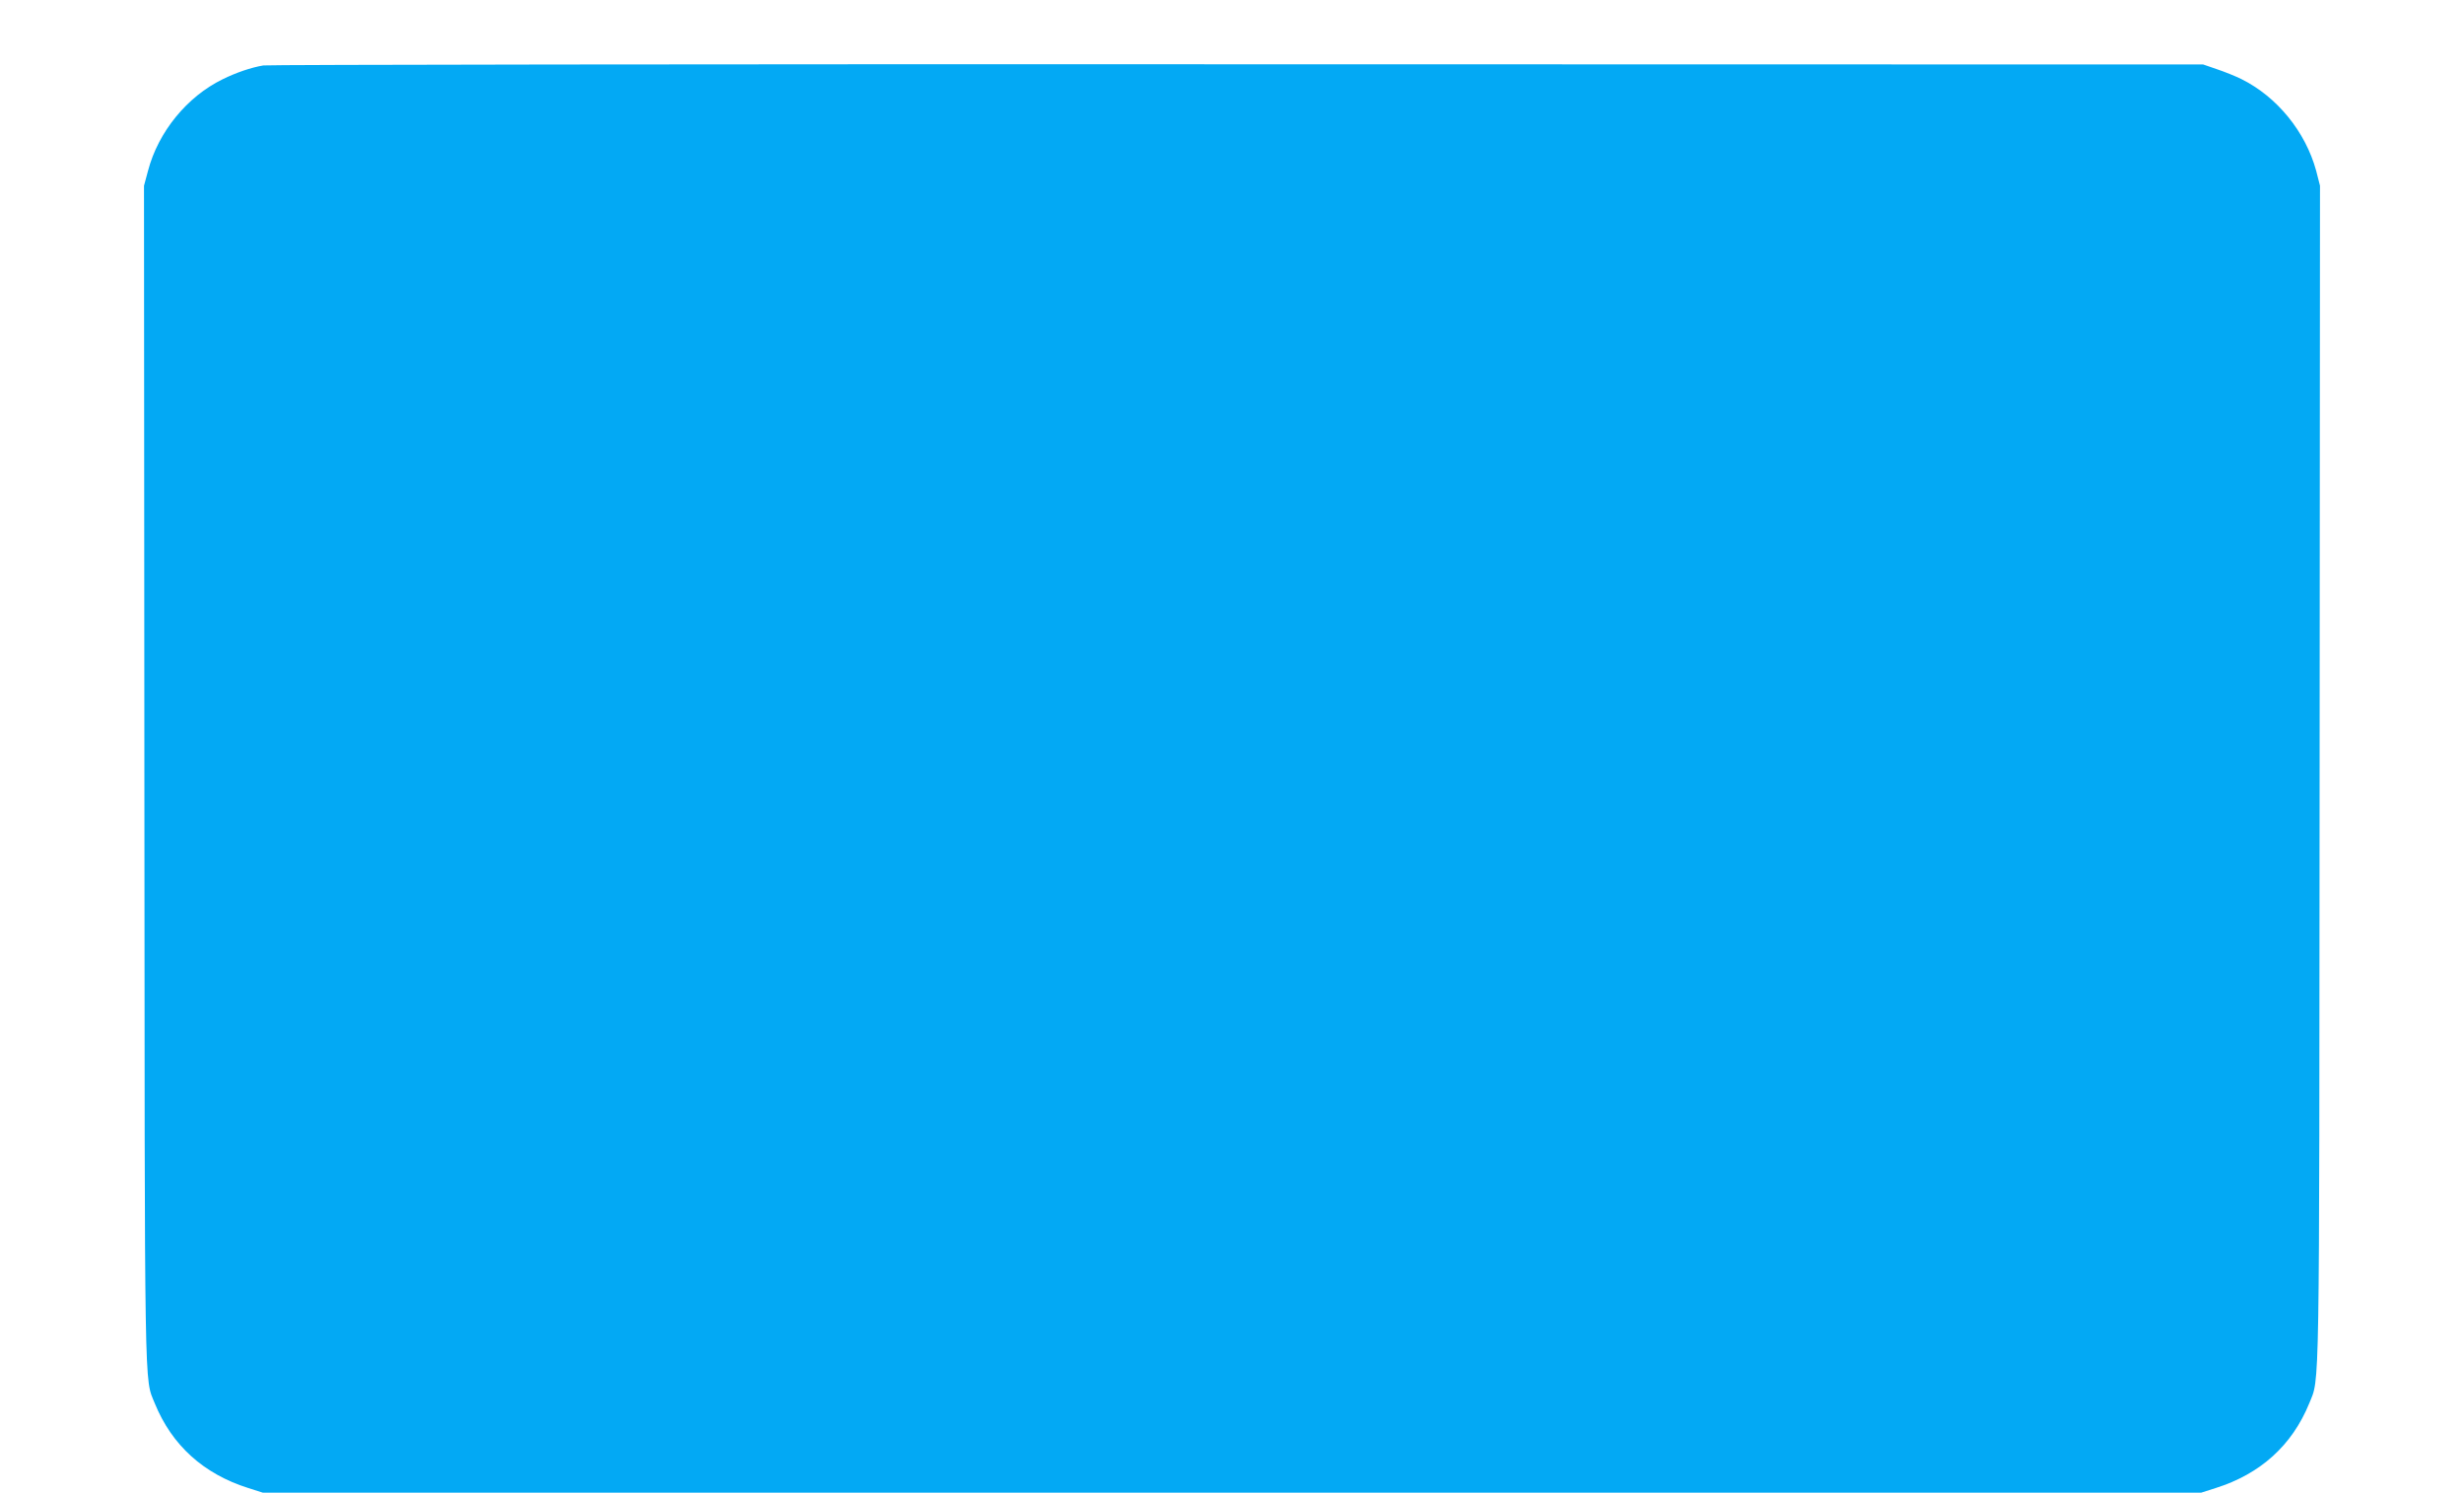 <?xml version="1.0" standalone="no"?>
<!DOCTYPE svg PUBLIC "-//W3C//DTD SVG 20010904//EN"
 "http://www.w3.org/TR/2001/REC-SVG-20010904/DTD/svg10.dtd">
<svg version="1.0" xmlns="http://www.w3.org/2000/svg"
 width="1280pt" height="776pt" viewBox="0 0 1280 776"
 preserveAspectRatio="xMidYMid meet">
<g transform="translate(0,776) scale(0.1,-0.1)"
fill="#03a9f4" stroke="none">
<path d="M1368 7420 c-65 -11 -141 -37 -212 -72 -184 -90 -334 -273 -387 -475
l-21 -78 2 -3050 c2 -3304 -1 -3139 54 -3276 89 -218 254 -367 486 -440 l75
-24 5035 0 5035 0 75 24 c232 73 397 222 486 440 55 137 52 -26 54 3276 l2
3050 -20 78 c-55 202 -203 384 -388 476 -32 16 -90 39 -129 52 l-70 24 -5015
1 c-2758 1 -5036 -2 -5062 -6z"/>
</g>
</svg>
